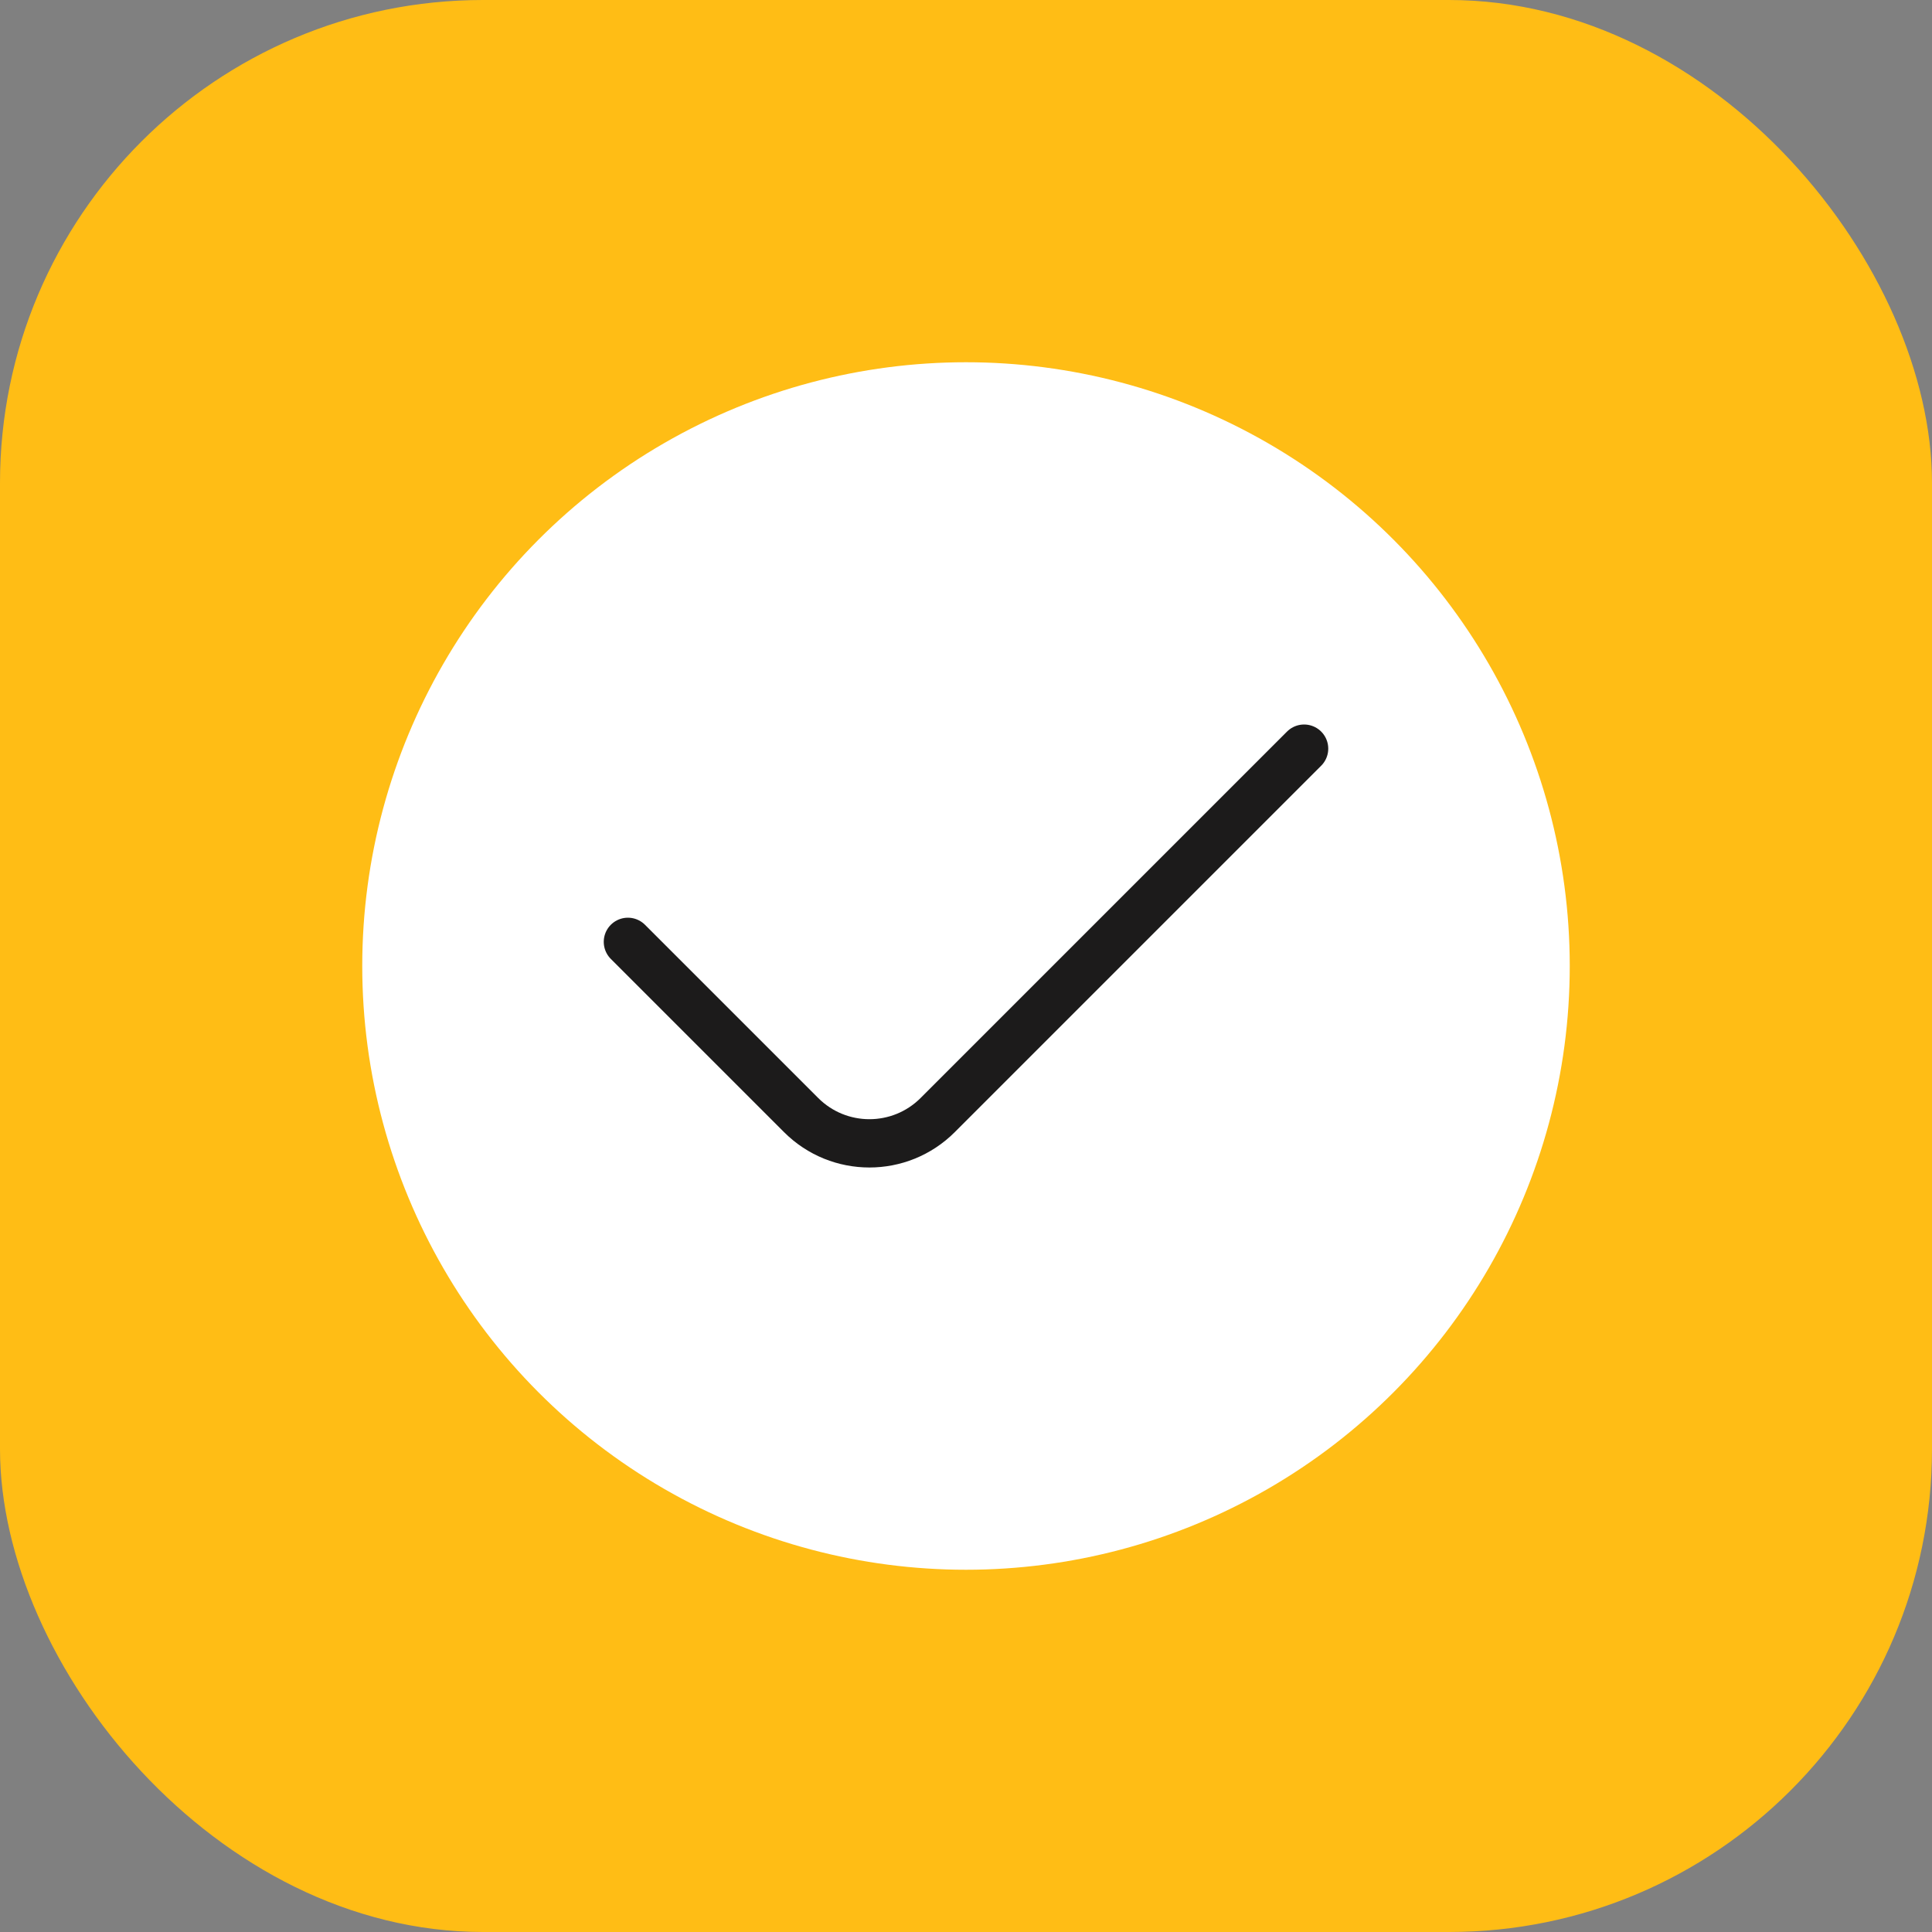 <?xml version="1.0" encoding="UTF-8"?> <svg xmlns="http://www.w3.org/2000/svg" width="80" height="80" viewBox="0 0 80 80" fill="none"><rect x="0" y="0" width="80" height="80" fill="#808080" stroke="none"/> <rect width="80" height="80" rx="20" fill="#FFBD15"></rect> <circle cx="40" cy="40" r="25" fill="white"></circle> <path d="M26 39L33.172 46.172C34.734 47.734 37.266 47.734 38.828 46.172L54 31" stroke="#1C1B1B" stroke-width="2" stroke-linecap="round"></path> </svg> 